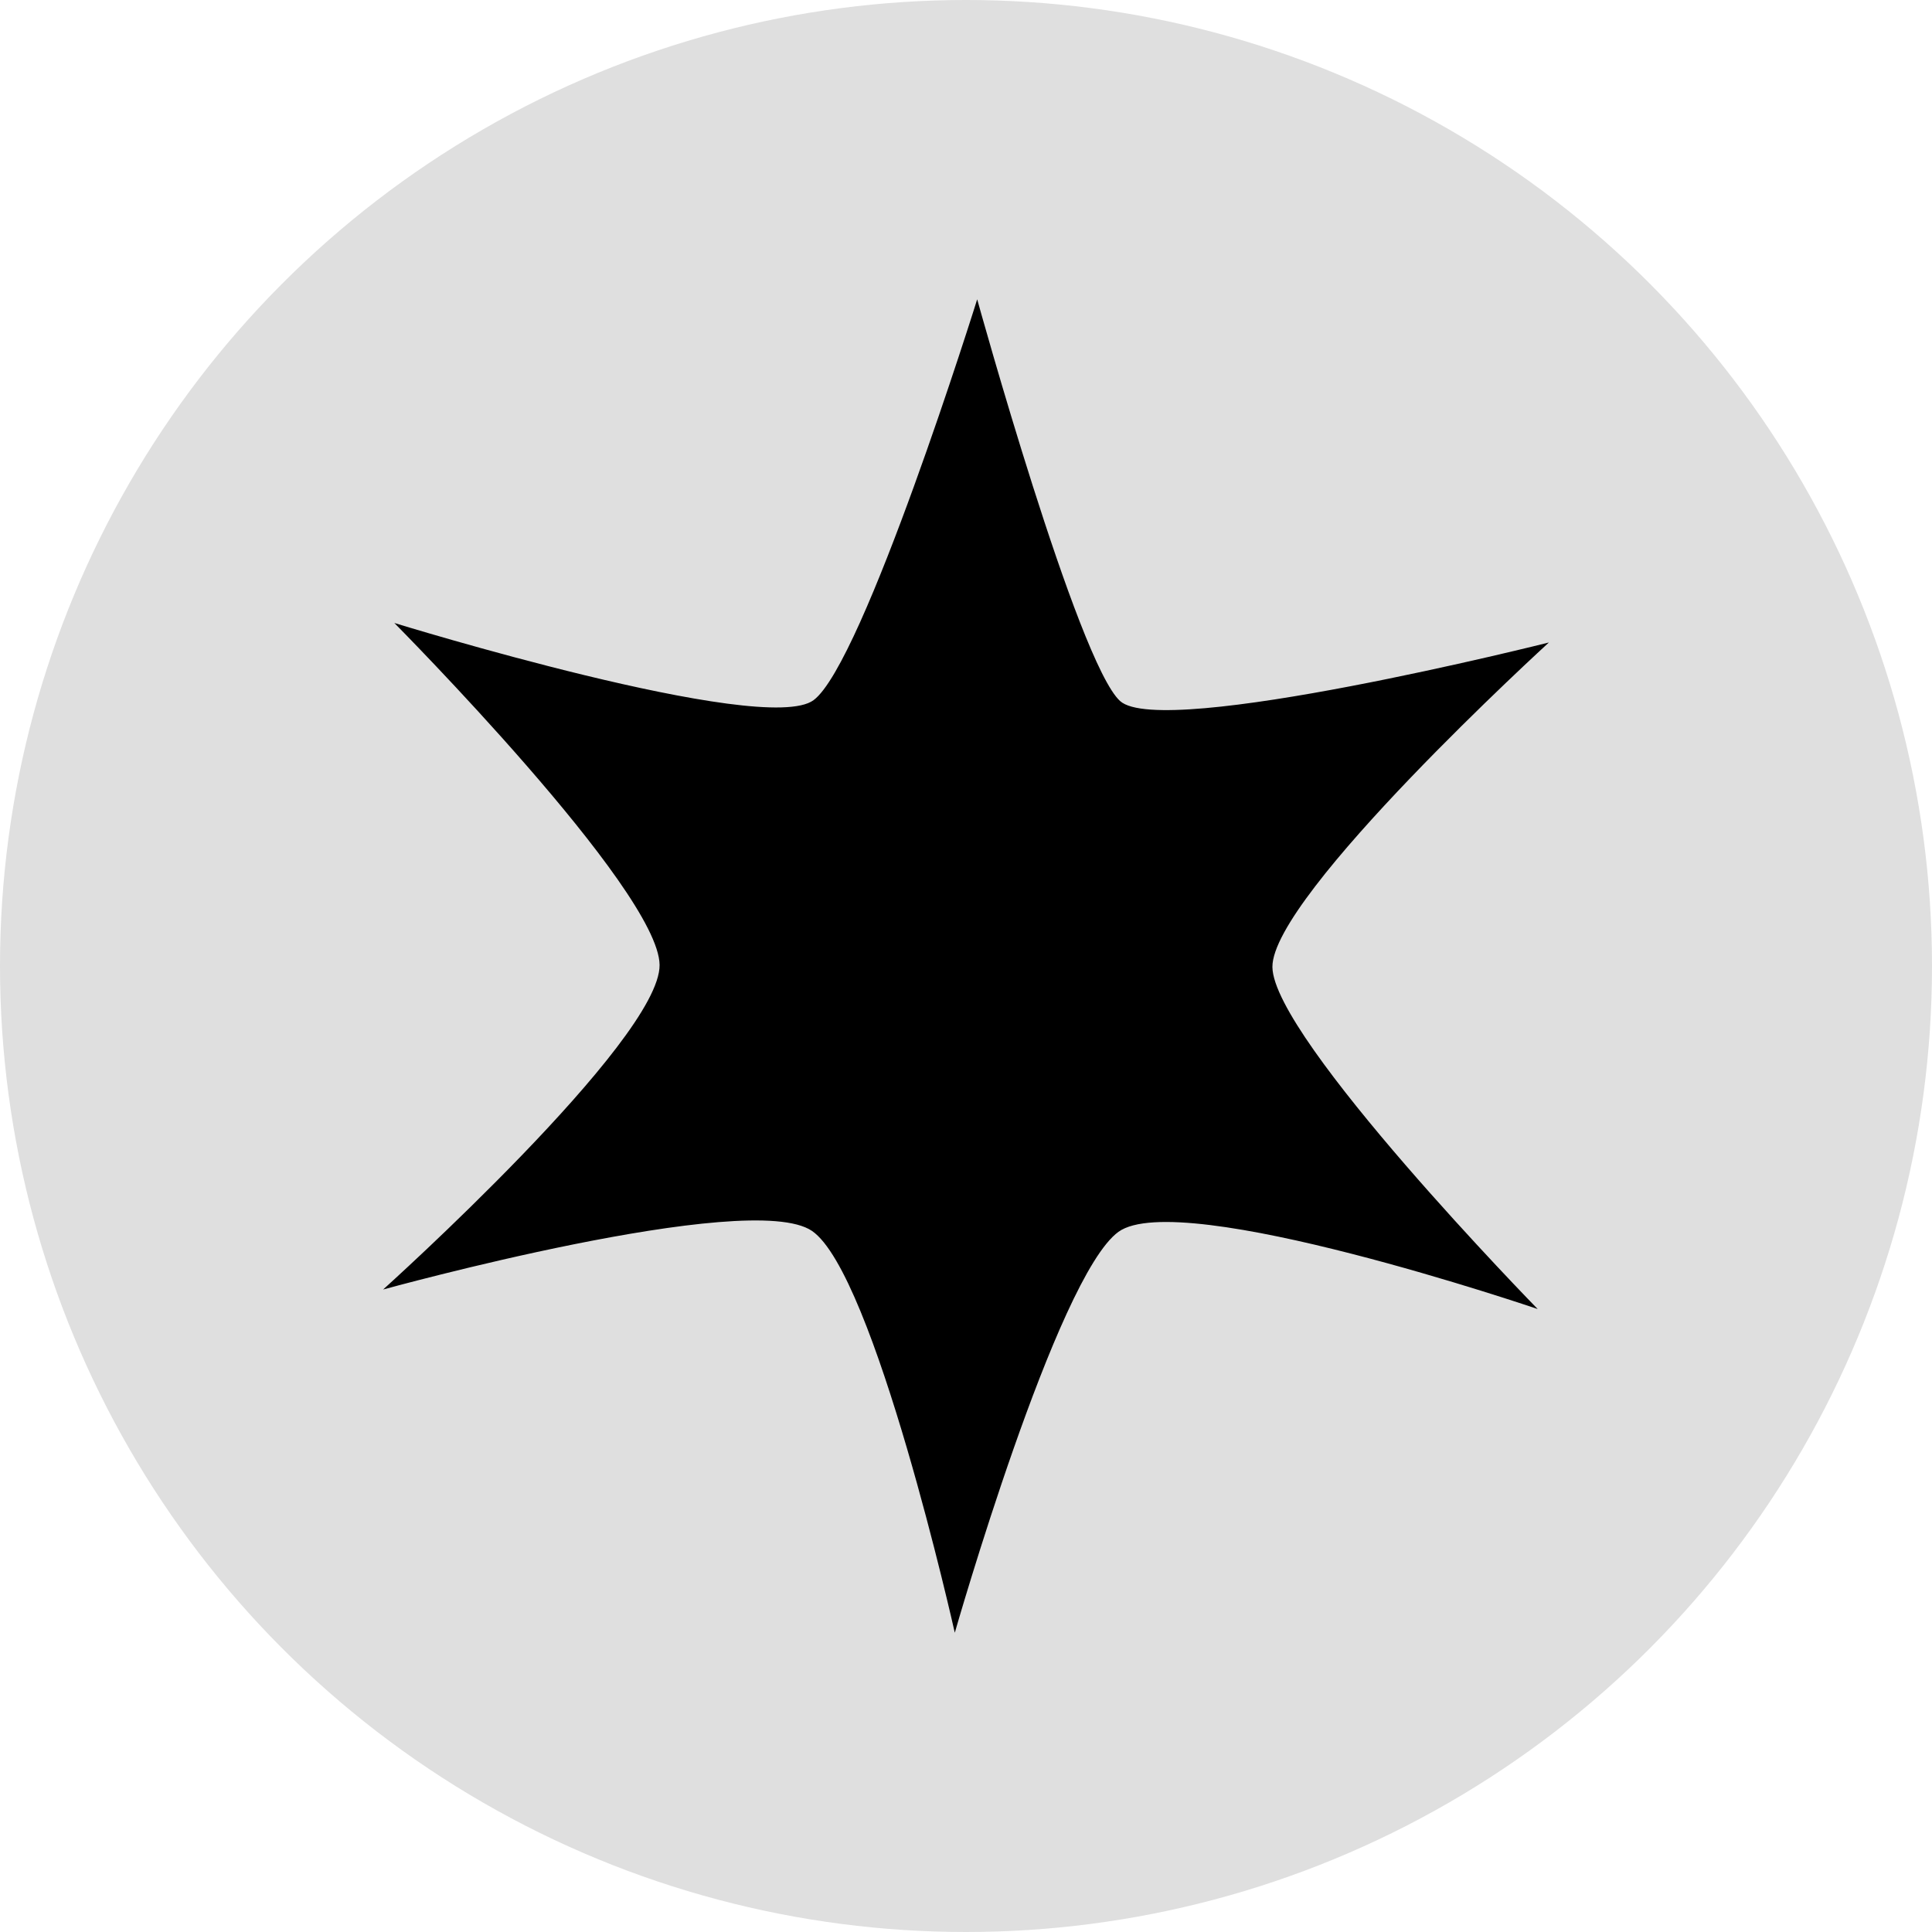 <svg xmlns="http://www.w3.org/2000/svg" xml:space="preserve" width="20" height="20"><circle cx="10" cy="10" r="10" style="fill:#dfdfdf"/><path d="M10.116 3.099s1.04 3.76 1.479 4.158c.44.4 4.439-.606 4.439-.606s-2.87 2.62-2.862 3.36c.007.738 2.746 3.54 2.746 3.54s-3.701-1.262-4.34-.799c-.64.464-1.694 4.15-1.694 4.15s-.832-3.72-1.479-4.16-4.439.607-4.439.607 2.87-2.58 2.862-3.36c-.007-.78-2.746-3.54-2.746-3.54s3.826 1.18 4.34.799c.516-.38 1.694-4.15 1.694-4.15" style="fill:#000"/></svg>